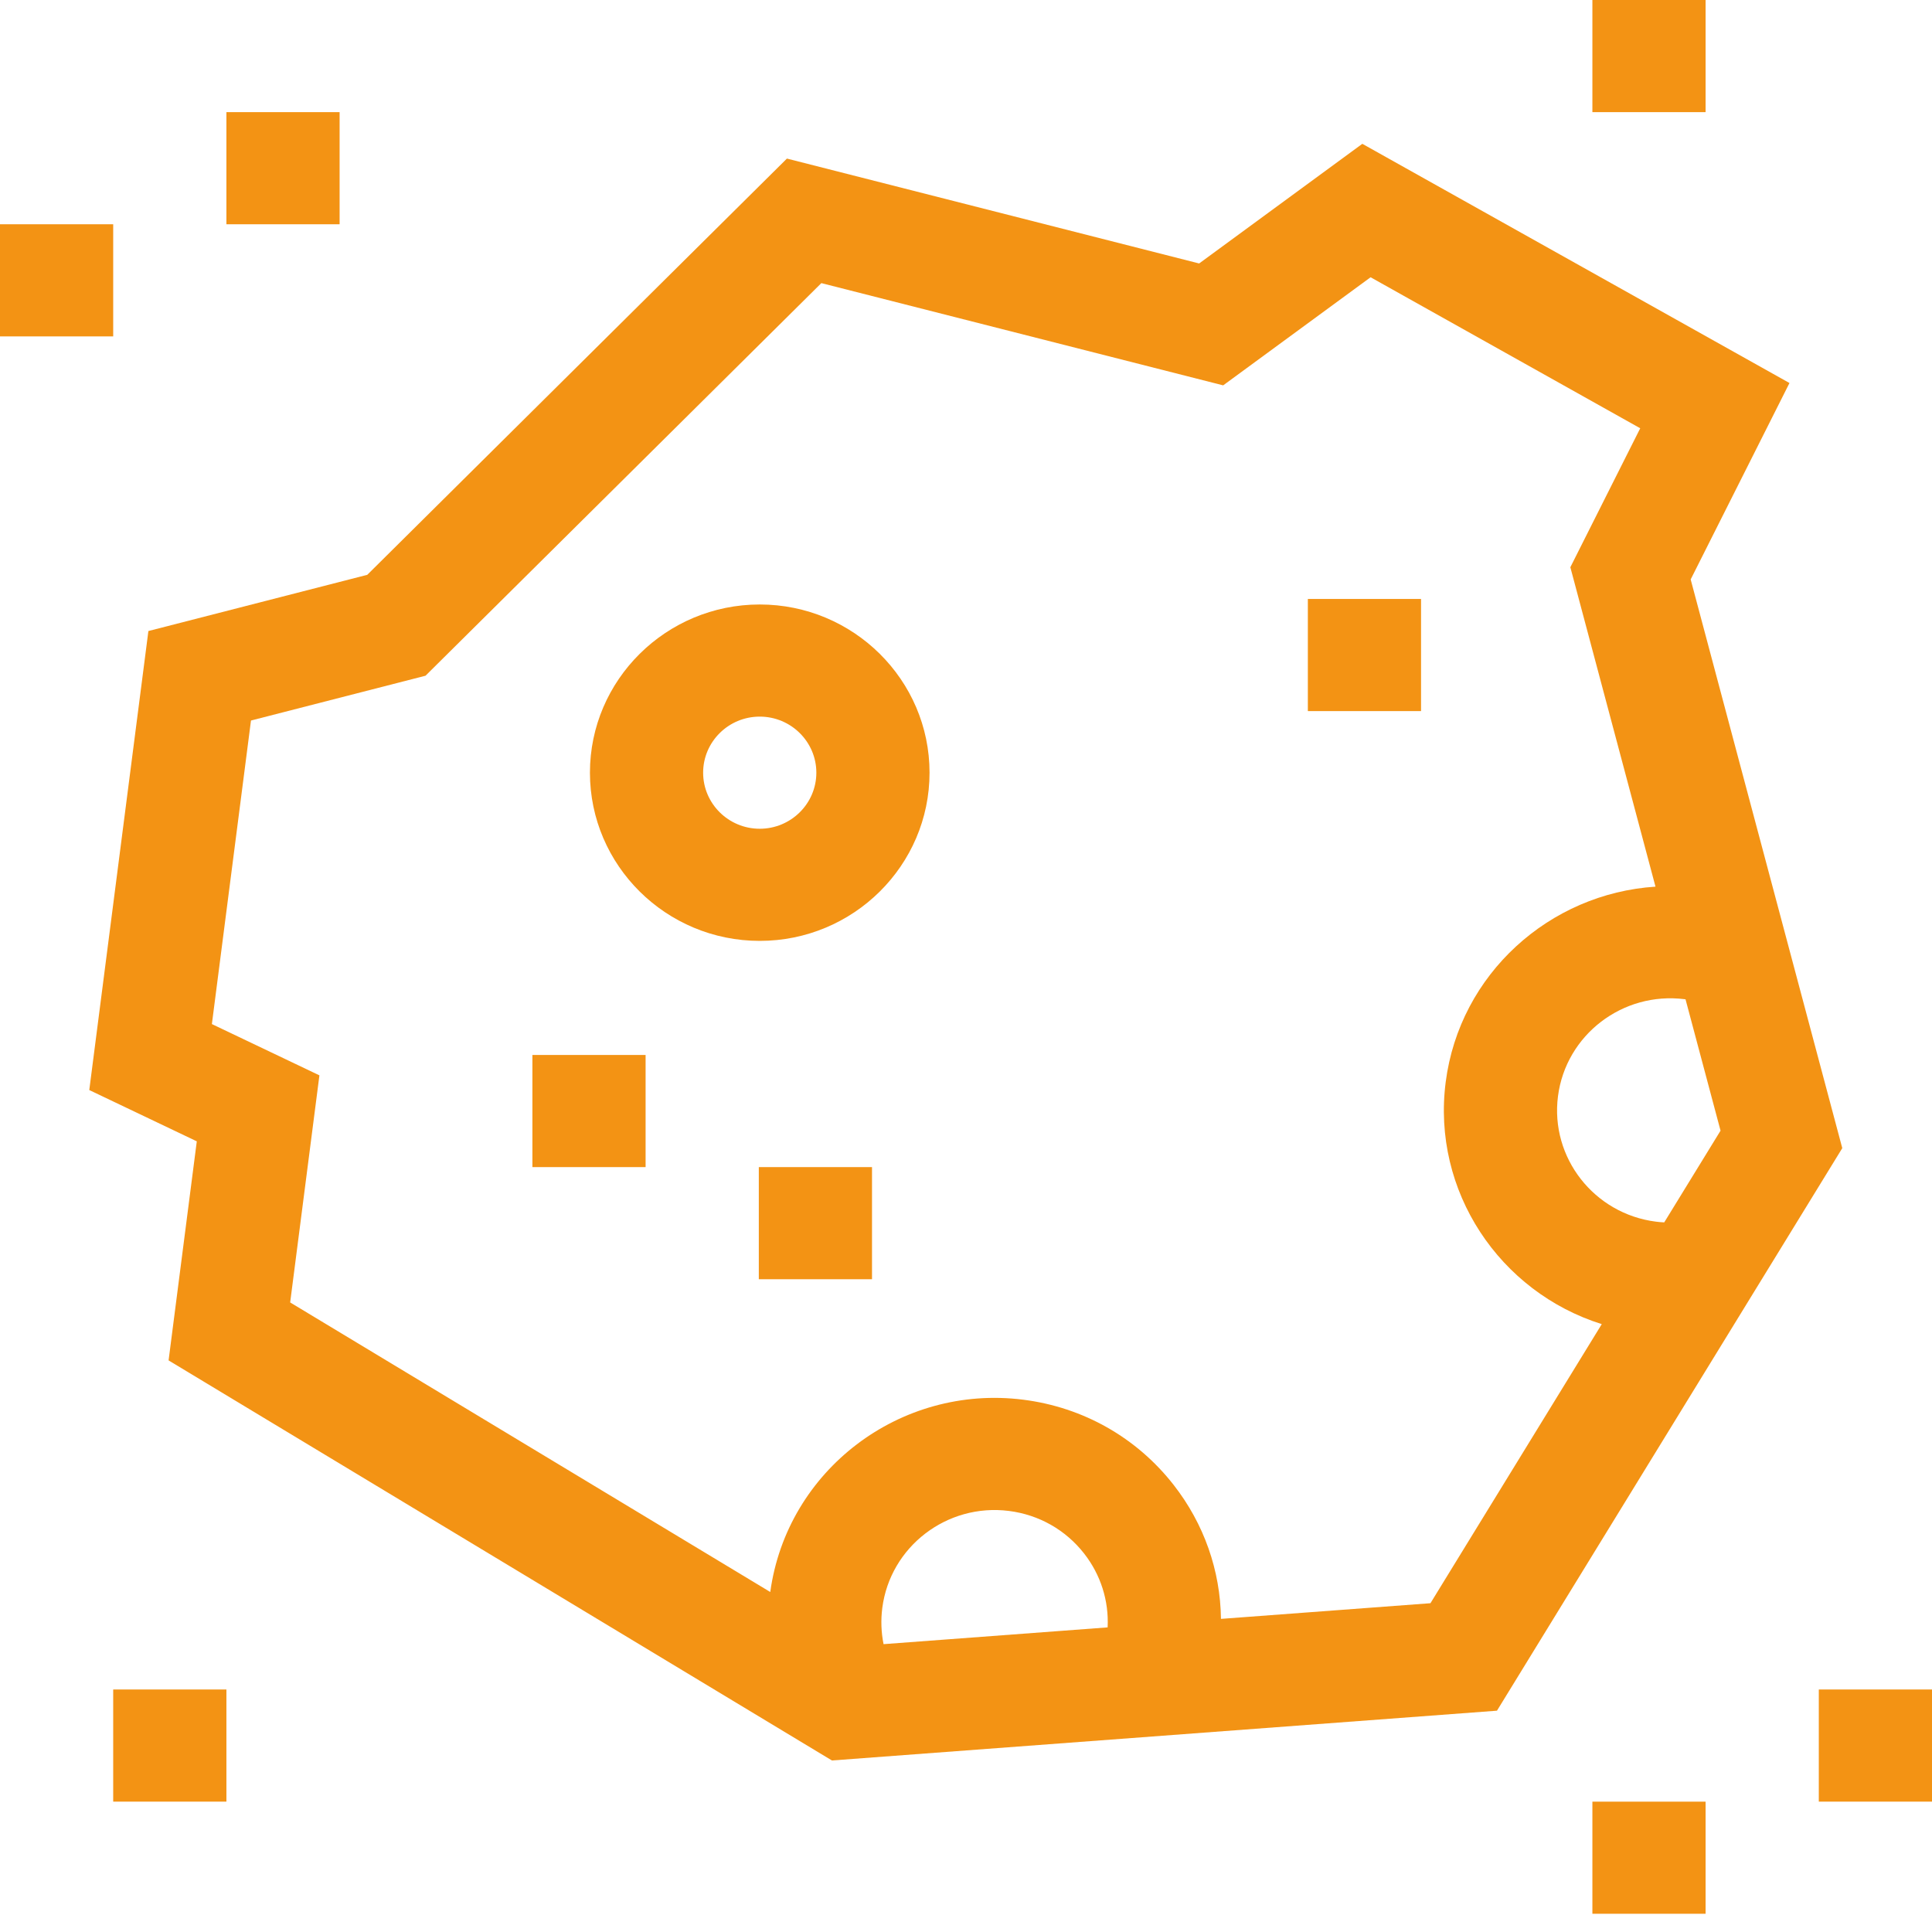 <svg width="100" height="100" viewBox="0 0 100 100" fill="none" xmlns="http://www.w3.org/2000/svg">
<g clip-path="url(#clip0_208_1870)">
<path d="M0 11.608H5.859V17.412H0V11.608Z" fill="#F39314"/>
<path d="M5.859 87.448H11.719V93.252H5.859V87.448Z" fill="#F39314"/>
<path d="M11.719 5.804H17.578V11.608H11.719V5.804Z" fill="#F39314"/>
<path d="M82.422 93.252H88.281V99.056H82.422V93.252Z" fill="#F39314"/>
<path d="M94.141 87.448H100V93.252H94.141V87.448Z" fill="#F39314"/>
<path d="M82.422 0H88.281V5.804H82.422V0Z" fill="#F39314"/>
<path d="M39.276 60.409H45.135V66.213H39.276V60.409Z" fill="#F39314"/>
<path d="M67.694 31.002H73.553V36.806H67.694V31.002Z" fill="#F39314"/>
<path d="M27.557 54.605H33.416V60.409H27.557V54.605Z" fill="#F39314"/>
<path d="M87.509 29.991L92.623 19.825L70.514 7.444L62.067 13.637L40.731 8.208L19.009 29.753L7.681 32.662L4.621 56.421L10.186 59.075L8.726 70.414L43.061 91.122L77.483 88.545L95.356 59.428L87.509 29.991ZM45.667 83.229C46.076 80.054 49.015 77.8 52.221 78.206C53.773 78.402 55.156 79.185 56.114 80.411C56.975 81.513 57.398 82.855 57.331 84.233L45.733 85.101C45.61 84.491 45.586 83.861 45.667 83.229ZM74.04 82.982L63.197 83.793C63.166 81.29 62.322 78.875 60.748 76.859C58.832 74.407 56.067 72.84 52.962 72.448C46.584 71.642 40.732 76.102 39.869 82.402L15.019 67.414L16.533 55.66L10.967 53.006L12.991 37.294L22.025 34.975L42.513 14.654L63.311 19.946L70.942 14.351L84.898 22.167L81.281 29.36L85.688 45.893C80.205 46.248 75.55 50.41 74.829 56.007C74.102 61.65 77.617 66.875 82.907 68.537L74.04 82.982ZM86.14 63.271C85.997 63.264 85.855 63.251 85.712 63.233C82.507 62.828 80.232 59.916 80.641 56.741C81.05 53.566 83.989 51.314 87.194 51.718C87.211 51.72 87.227 51.723 87.243 51.725L89.055 58.523L86.14 63.271Z" fill="#F39314"/>
<path d="M39.324 31.288C34.478 31.288 30.535 35.194 30.535 39.994C30.535 44.795 34.478 48.7 39.324 48.7C44.17 48.7 48.113 44.795 48.113 39.994C48.113 35.194 44.17 31.288 39.324 31.288ZM39.324 42.896C37.708 42.896 36.394 41.594 36.394 39.994C36.394 38.394 37.708 37.092 39.324 37.092C40.939 37.092 42.254 38.394 42.254 39.994C42.254 41.594 40.939 42.896 39.324 42.896Z" fill="#F39314"/>
</g>
<defs>
<clipPath id="clip0_208_1870">
<rect width="100" height="99.057" fill="white"/>
</clipPath>
</defs>
</svg>
